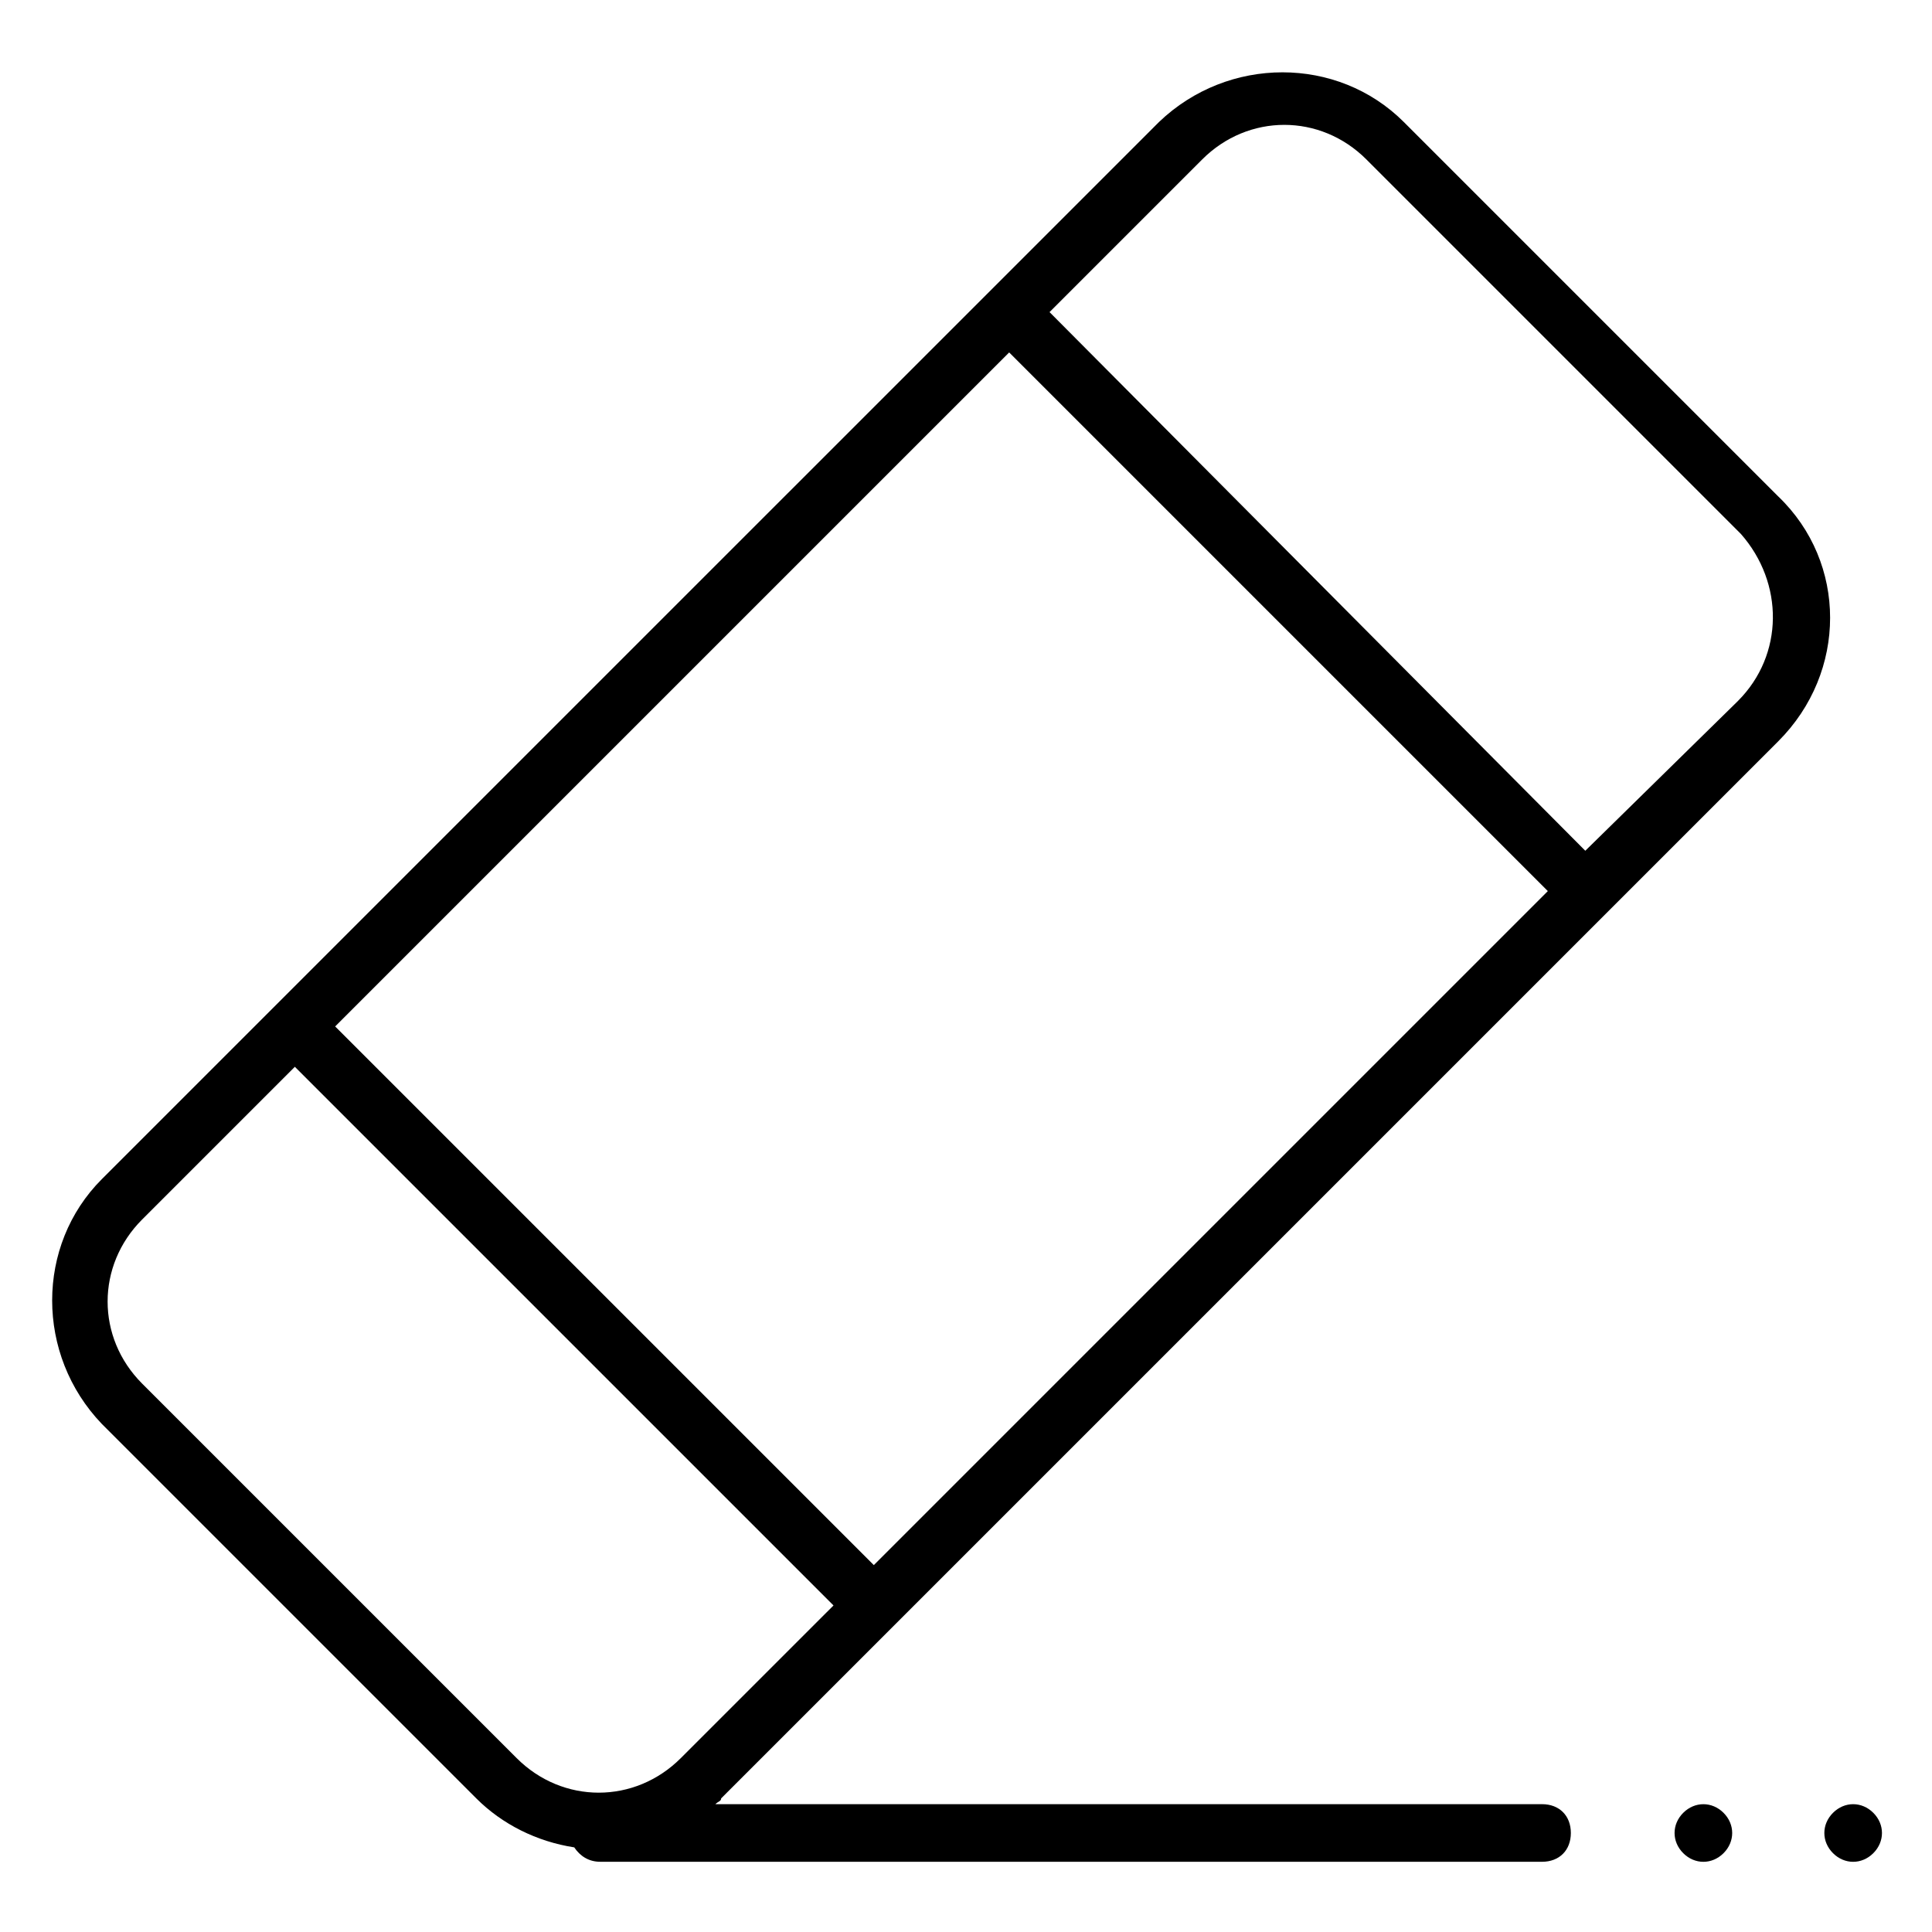 <?xml version="1.0" encoding="UTF-8"?>
<!-- Uploaded to: SVG Find, www.svgfind.com, Generator: SVG Find Mixer Tools -->
<svg fill="#000000" width="800px" height="800px" version="1.1" viewBox="144 144 512 512" xmlns="http://www.w3.org/2000/svg">
 <g>
  <path d="m615.26 275.57-99.234-99.234c-17.559-17.559-46.562-17.559-64.883 0l-45.801 45.801-234.35 234.34c-17.559 17.559-17.559 46.562 0 64.883l99.234 99.234c6.871 6.871 16.031 11.449 25.953 12.977 1.527 2.289 3.816 3.816 6.871 3.816l249.61 0.004c4.582 0 7.633-3.055 7.633-7.633 0-4.582-3.055-7.633-7.633-7.633h-219.08c0.762-0.762 1.527-0.762 1.527-1.527l280.15-280.15c18.32-18.32 18.32-47.328 0-64.883zm-239.69 283.2-142.75-142.75 178.62-178.62 142.75 142.75zm-51.145 51.145c-12.215 12.215-31.297 12.215-43.512 0l-99.234-99.234c-12.215-12.215-12.215-31.297 0-43.512l40.457-40.457 142.75 142.75zm280.15-280.15-40.457 39.695-141.98-142.75 40.457-40.457c12.215-12.215 31.297-12.215 43.512 0l99.234 99.234c11.449 12.977 11.449 32.062-0.766 44.273z"/>
  <path d="m590.07 624.42c-3.055 3.055-3.055 7.633 0 10.688 3.055 3.055 7.633 3.055 10.688 0 3.055-3.055 3.055-7.633 0-10.688-3.051-3.051-7.633-3.051-10.688 0z"/>
  <path d="m640.45 624.42c-3.055-3.055-7.633-3.055-10.688 0s-3.055 7.633 0 10.688 7.633 3.055 10.688 0 3.055-7.633 0-10.688z"/>
 </g>
</svg>